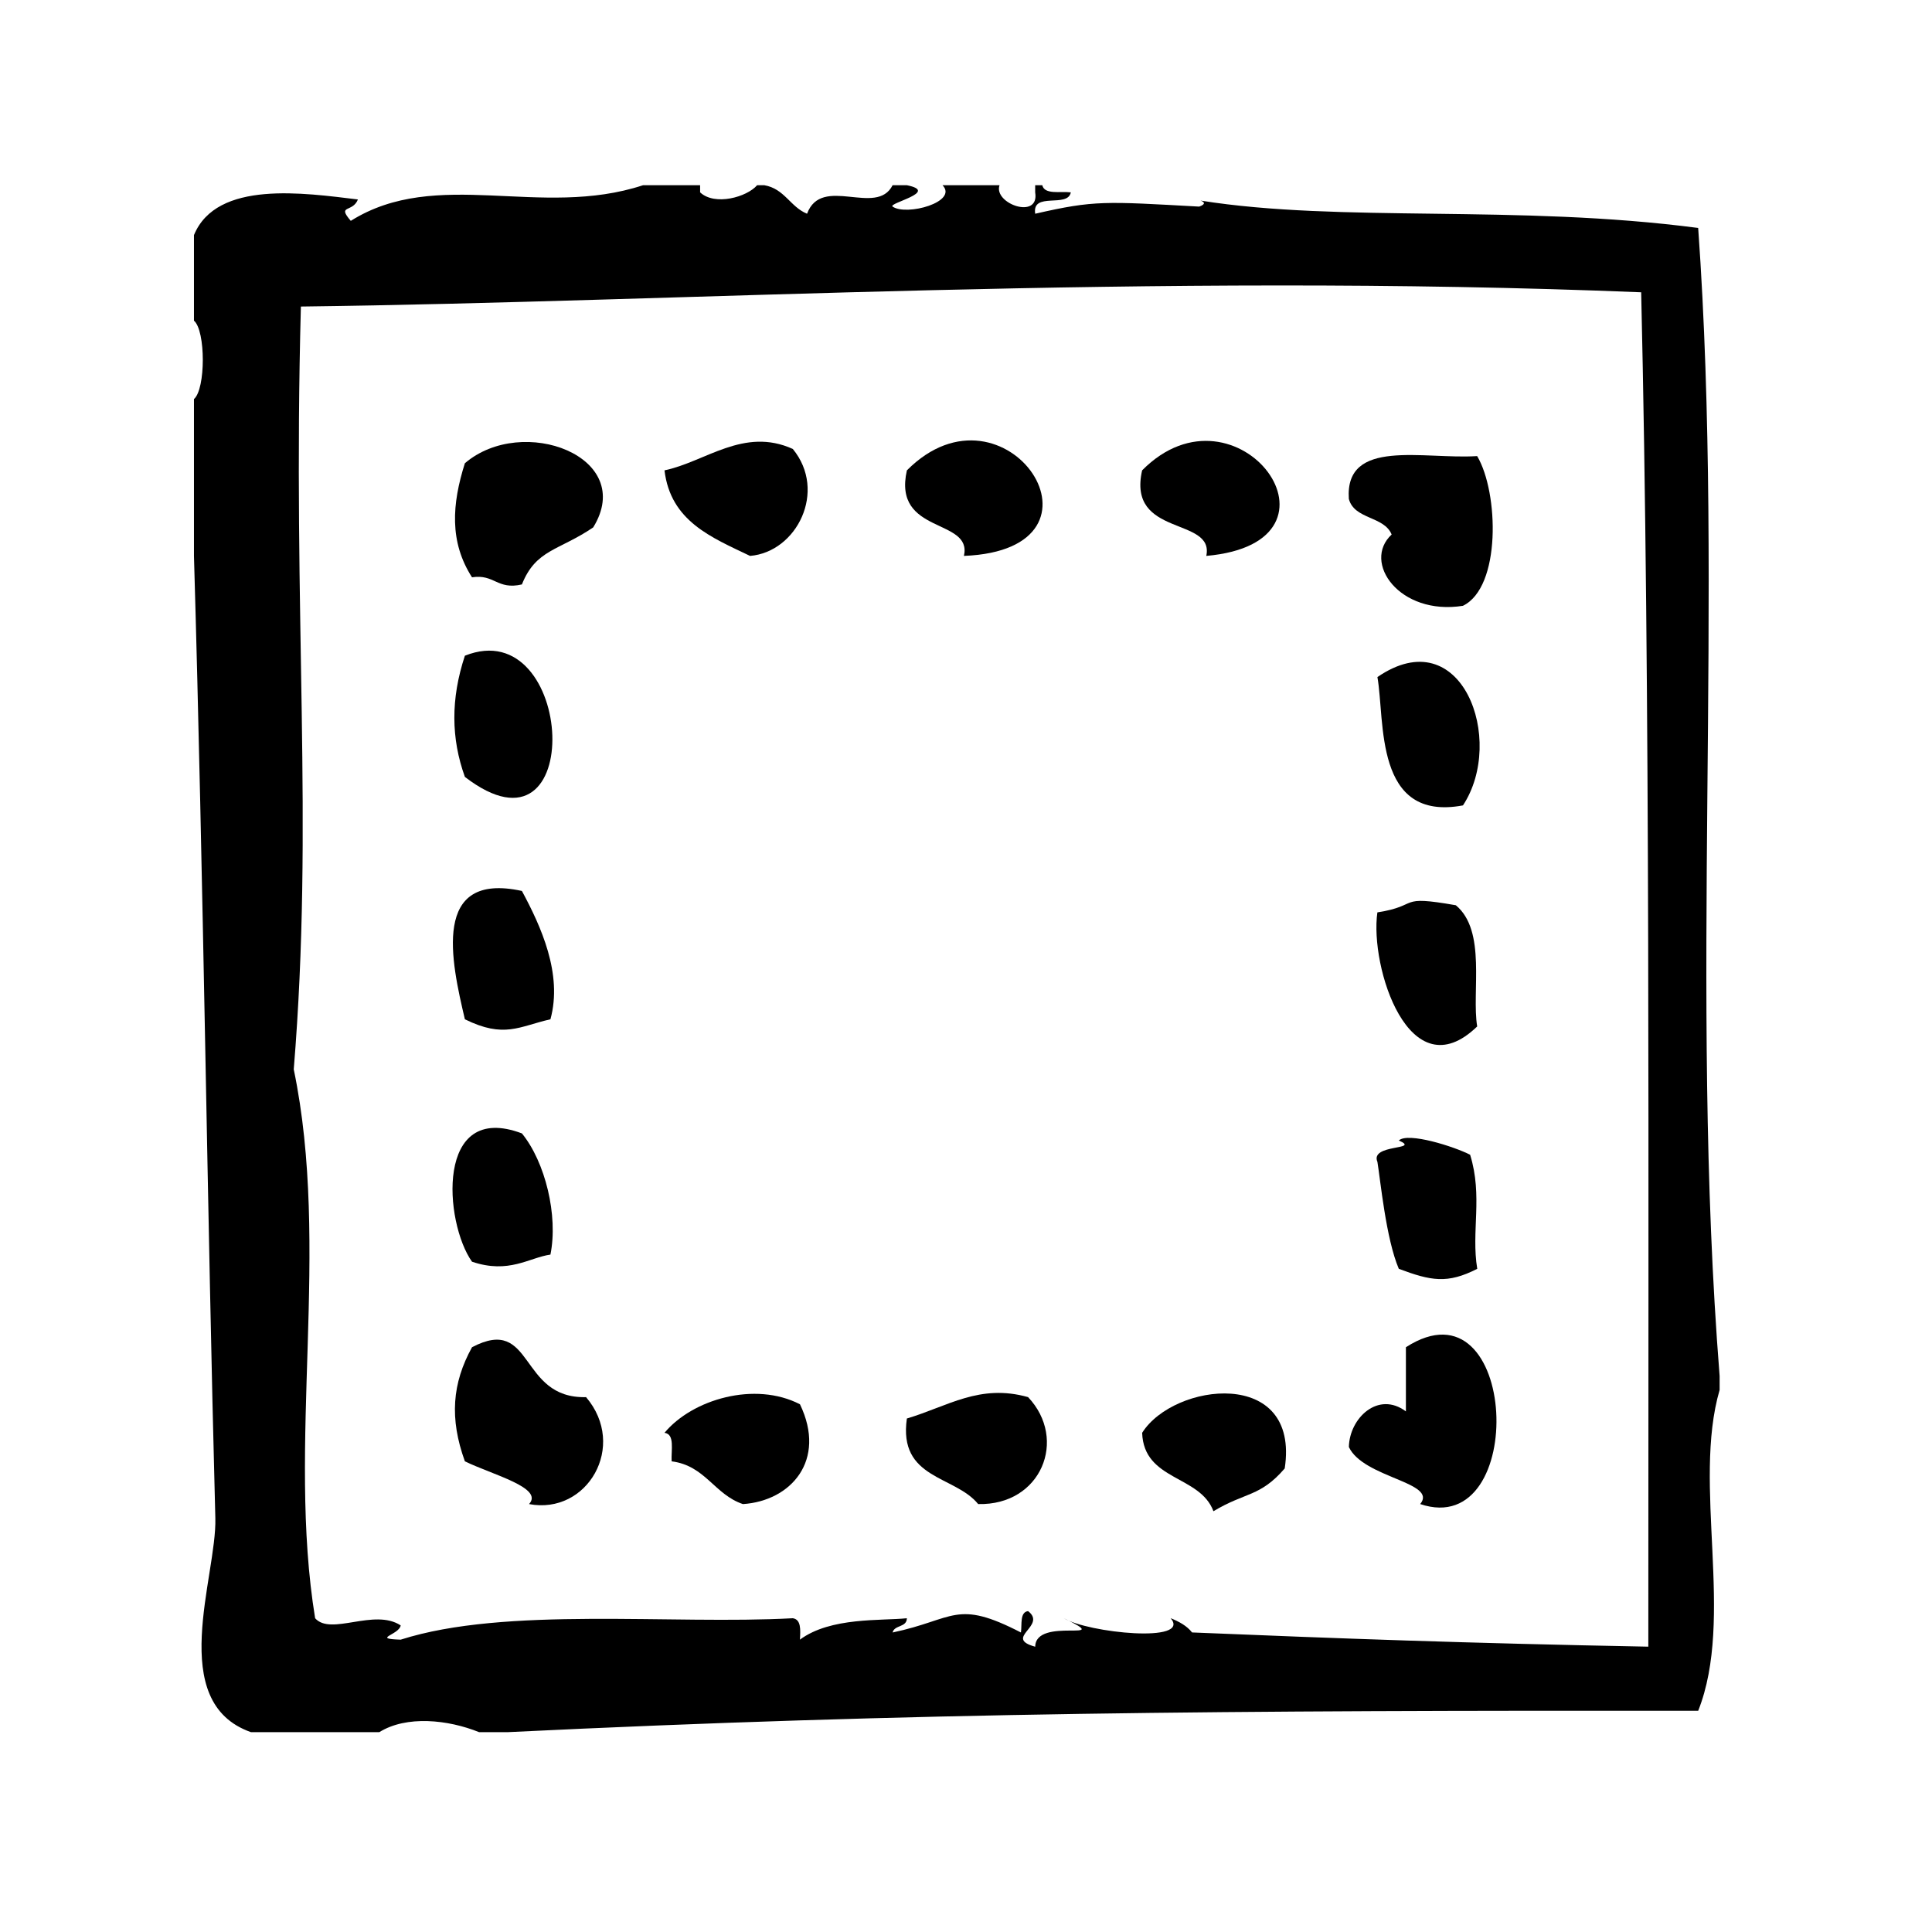 <?xml version="1.0" encoding="UTF-8"?>
<!-- Uploaded to: ICON Repo, www.svgrepo.com, Generator: ICON Repo Mixer Tools -->
<svg fill="#000000" width="800px" height="800px" version="1.1" viewBox="144 144 512 512" xmlns="http://www.w3.org/2000/svg">
 <g fill-rule="evenodd">
  <path d="m282.31 298.88c3.723-9.32 9.746-8.902 18.895-15.113 11.531-18.734-18.719-30.078-34.008-17.004-3.434 10.848-4.141 20.844 1.891 30.23 5.957-0.926 6.664 3.406 13.223 1.887z"/>
  <path d="m342.77 291.32c12.375-1.016 20.5-17.176 11.336-28.34-13.012-5.902-23.238 3.449-34.008 5.668 1.613 13.5 12.461 17.77 22.672 22.672z"/>
  <path d="m399.45 291.32c42.469-1.691 11.059-48.949-15.113-22.672-3.867 17.141 17.418 12.543 15.113 22.672z"/>
  <path d="m463.68 291.32c40.98-3.613 8.188-48.098-17.004-22.672-4.047 17.816 19.207 12.211 17.004 22.672z"/>
  <path d="m512.8 285.65c-7.918 7.336 2.055 21.562 18.887 18.895 10.156-4.922 9.5-30.016 3.777-39.676-14.184 0.93-35.109-4.879-34.008 11.336 1.434 5.504 9.344 4.527 11.344 9.445z"/>
  <path d="m509.03 323.43c2.047 11.555-0.977 38.43 22.672 34.008 11.383-17.285-0.316-49.348-22.672-34.008z"/>
  <path d="m289.87 414.12c3.305-12.012-2.559-24.727-7.559-34.008-24.098-5.258-18.719 18.703-15.113 34.008 10.434 5.141 14.359 1.898 22.672 0z"/>
  <path d="m289.87 476.48c2.086-10.344-1.371-24.535-7.559-32.117-23.027-8.676-20.609 23.617-13.227 34 9.789 3.32 15.133-1.082 20.785-1.883z"/>
  <path d="m516.58 501.03v17.004c-7.352-5.496-14.973 1.785-15.113 9.445 3.856 8.219 23.688 9.328 18.895 15.113 28.883 9.766 26.109-60.816-3.781-41.562z"/>
  <path d="m269.09 501.03c-5.266 9.547-6 18.887-1.891 30.238 7.359 3.574 20.996 7.016 17.004 11.328 15.406 2.93 26.145-15.359 15.113-28.34-17.969 0.473-13.703-21.902-30.227-13.227z"/>
  <path d="m320.1 523.71c2.793 0.348 1.73 4.559 1.891 7.559 8.941 1.133 11.336 8.809 18.895 11.328 12.676-0.82 22.277-11.555 15.113-26.449-11.961-6.176-28.523-1.309-35.898 7.562z"/>
  <path d="m384.33 519.92c-2.305 16.16 12.676 15.027 18.895 22.672 16.711 0.41 23.805-17.16 13.227-28.34-12.832-3.606-21.219 2.414-32.121 5.668z"/>
  <path d="m446.68 523.71c0.449 12.777 15.305 11.141 18.895 20.781 8.508-5.125 12.328-3.738 18.887-11.336 4.098-26.898-29.398-22.781-37.781-9.445z"/>
  <path d="m599.71 508.59c-8.062-102.07 1.309-206.64-5.676-304.18-48.105-6.305-94.652-1.324-131.89-7.258 1.062 0.355 1.473 0.969-0.355 1.598-24.945-1.371-27.672-1.723-43.453 1.891-0.914-5.953 8.66-1.418 9.438-5.668-2.816-0.324-6.965 0.668-7.559-1.891h-1.883v1.891c1.219 7.375-11.148 2.992-9.445-1.891h-15.113c4.25 4.418-9.531 8.234-13.227 5.668-1.324-0.922 12.594-3.883 3.777-5.668h-3.777c-4.258 8.453-18.797-2.852-22.672 7.559-4.473-1.828-5.961-6.637-11.336-7.559h-1.891c-2.731 3.164-11.242 5.535-15.113 1.891v-1.891h-15.113c-27.191 8.949-54.656-4.863-77.461 9.445-3.746-4.359 0.48-2.102 1.891-5.668-14.137-1.691-37.422-5.219-43.453 9.445v22.672c3.125 2.644 3.125 18.137 0 20.781v41.562c2.543 86.727 3.512 173.97 5.668 255.05 0.41 15.422-13.152 48.742 9.445 56.672h34.008c7.203-4.496 18.23-3.32 26.449 0h7.559c108.28-5.266 191.1-5.769 315.51-5.668 9.746-24.586-1.605-60.008 5.676-85.02v-3.773zm-18.891 71.793c-49.168-0.945-81.23-2.133-120.91-3.769-1.387-1.77-3.434-2.867-5.668-3.777 5.598 6.715-21.93 3.891-28.34 0 14.059 6.809-7.469-0.582-7.559 7.559-8.582-2.348 3.258-5.488-1.891-9.438-2.211 0.301-1.59 3.449-1.891 5.668-17.285-8.926-17.516-3.465-34.008 0 0.473-2.055 3.754-1.281 3.777-3.777-6.723 0.723-20.207-0.371-28.34 5.676 0.164-2.684 0.316-5.352-1.891-5.676-32.102 1.754-76.152-3.195-103.91 5.676-7.848-0.262-0.379-1.242 0-3.777-7.055-4.613-18.469 2.832-22.672-1.891-7.535-46.035 4.164-98.227-5.668-145.47 5.367-65.699-0.355-119.02 1.891-202.15 101.37-1.227 225.38-9.055 355.19-3.777 2.453 105.39 1.863 235.59 1.895 358.93z"/>
  <path d="m267.2 317.77c-3.785 11.461-3.66 21.953 0 32.117 32.598 25.113 29.195-43.773 0-32.117z"/>
  <path d="m529.81 383.9c-15.809-2.777-9.242 0.094-20.789 1.891-2.078 14.414 8.484 47.609 26.449 30.23-1.512-9.156 2.543-25.324-5.66-32.121z"/>
  <path d="m509.03 451.91c0.797 4.824 2.258 20.363 5.668 28.34 8.535 3.188 12.863 4.047 20.789 0-1.652-9.918 1.527-19.199-1.891-30.23-4.219-2.164-16.477-6.07-18.895-3.777 6.031 2.629-7.727 0.82-5.672 5.668z"/>
 </g>
</svg>